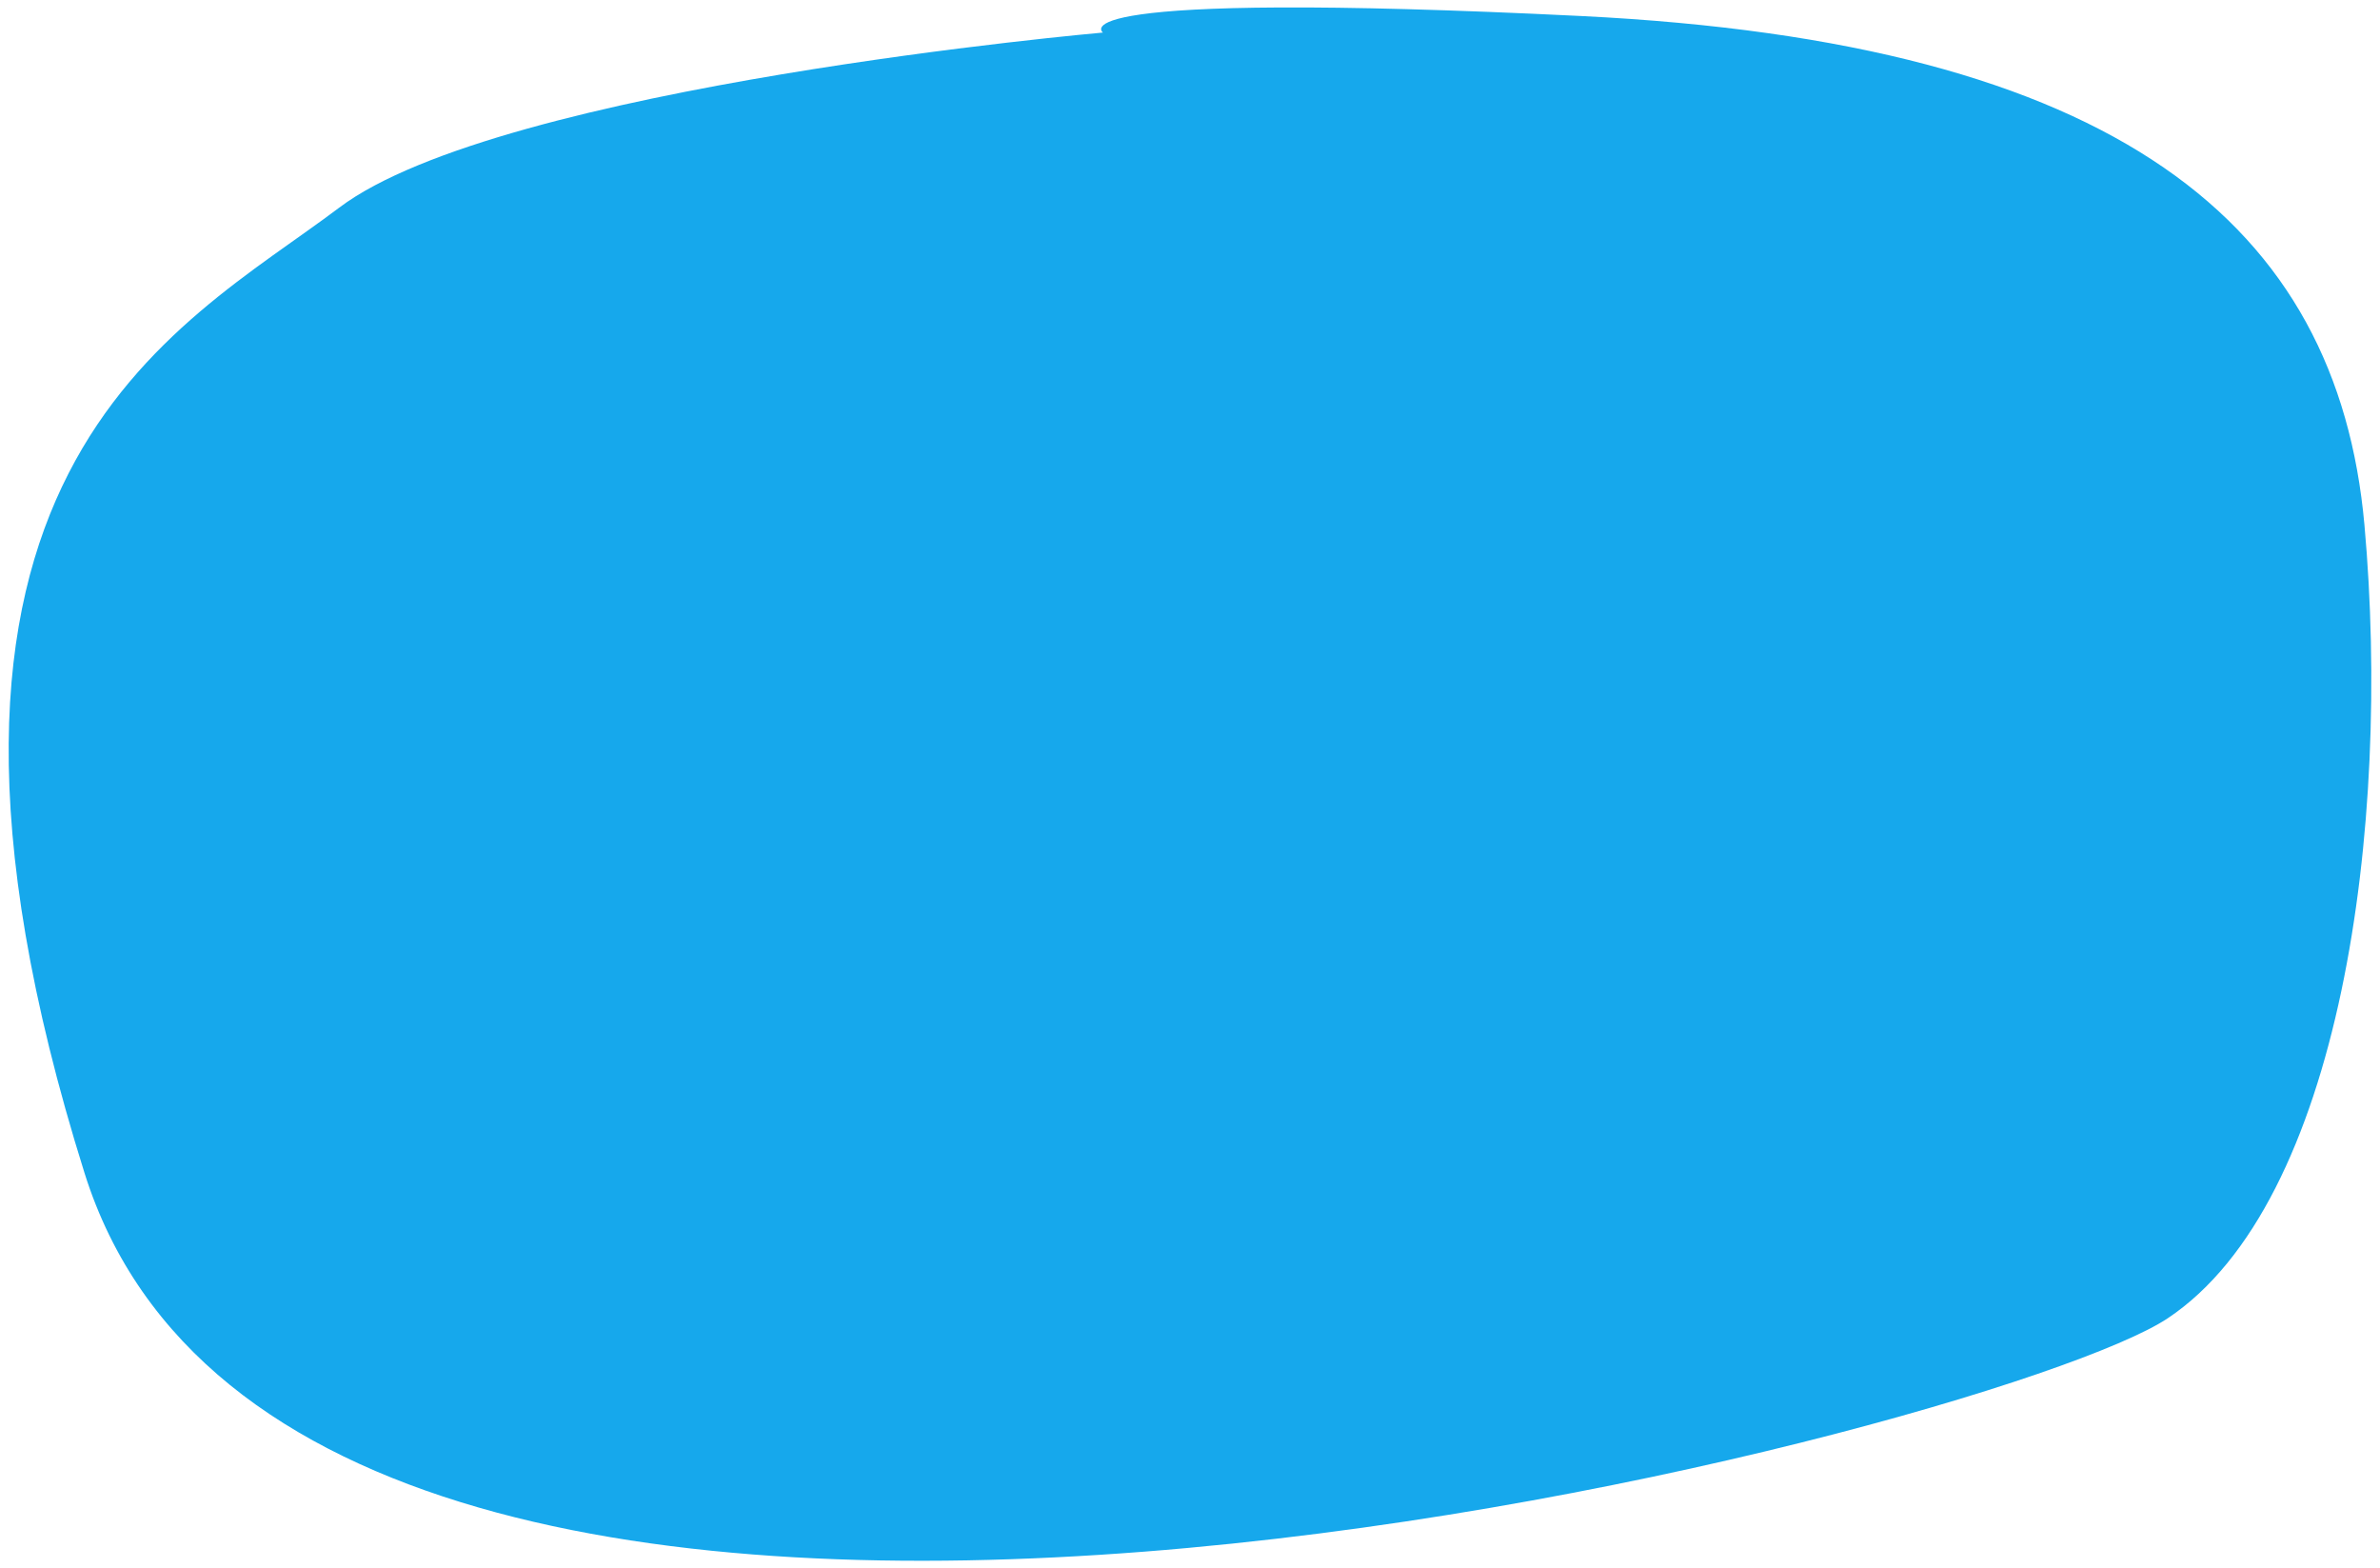 <svg xmlns="http://www.w3.org/2000/svg" xmlns:xlink="http://www.w3.org/1999/xlink" width="323.332" height="213.042" viewBox="0 0 323.332 213.042">
  <defs>
    <clipPath id="clip-path">
      <rect id="Rectangle_78" data-name="Rectangle 78" width="323.332" height="213.042" fill="#16a8ec"/>
    </clipPath>
  </defs>
  <g id="Groupe_77" data-name="Groupe 77" clip-path="url(#clip-path)">
    <g id="Groupe_76" data-name="Groupe 76" style="isolation: isolate">
      <g id="Groupe_75" data-name="Groupe 75">
        <g id="Groupe_74" data-name="Groupe 74" clip-path="url(#clip-path)">
          <path id="Tracé_206" data-name="Tracé 206" d="M149.66,4.413S67.9,11.6,45.887,28.211s-64.465,35.92-34.59,131.11,259.43,35.472,283.015,19.757,30.4-66.9,26.728-107.763S287.5,5.759,214.648,2.168,149.66,4.413,149.66,4.413Z" transform="translate(0.179 0.01)" fill="#16a8ec"/>
        </g>
      </g>
    </g>
  </g>
</svg>
